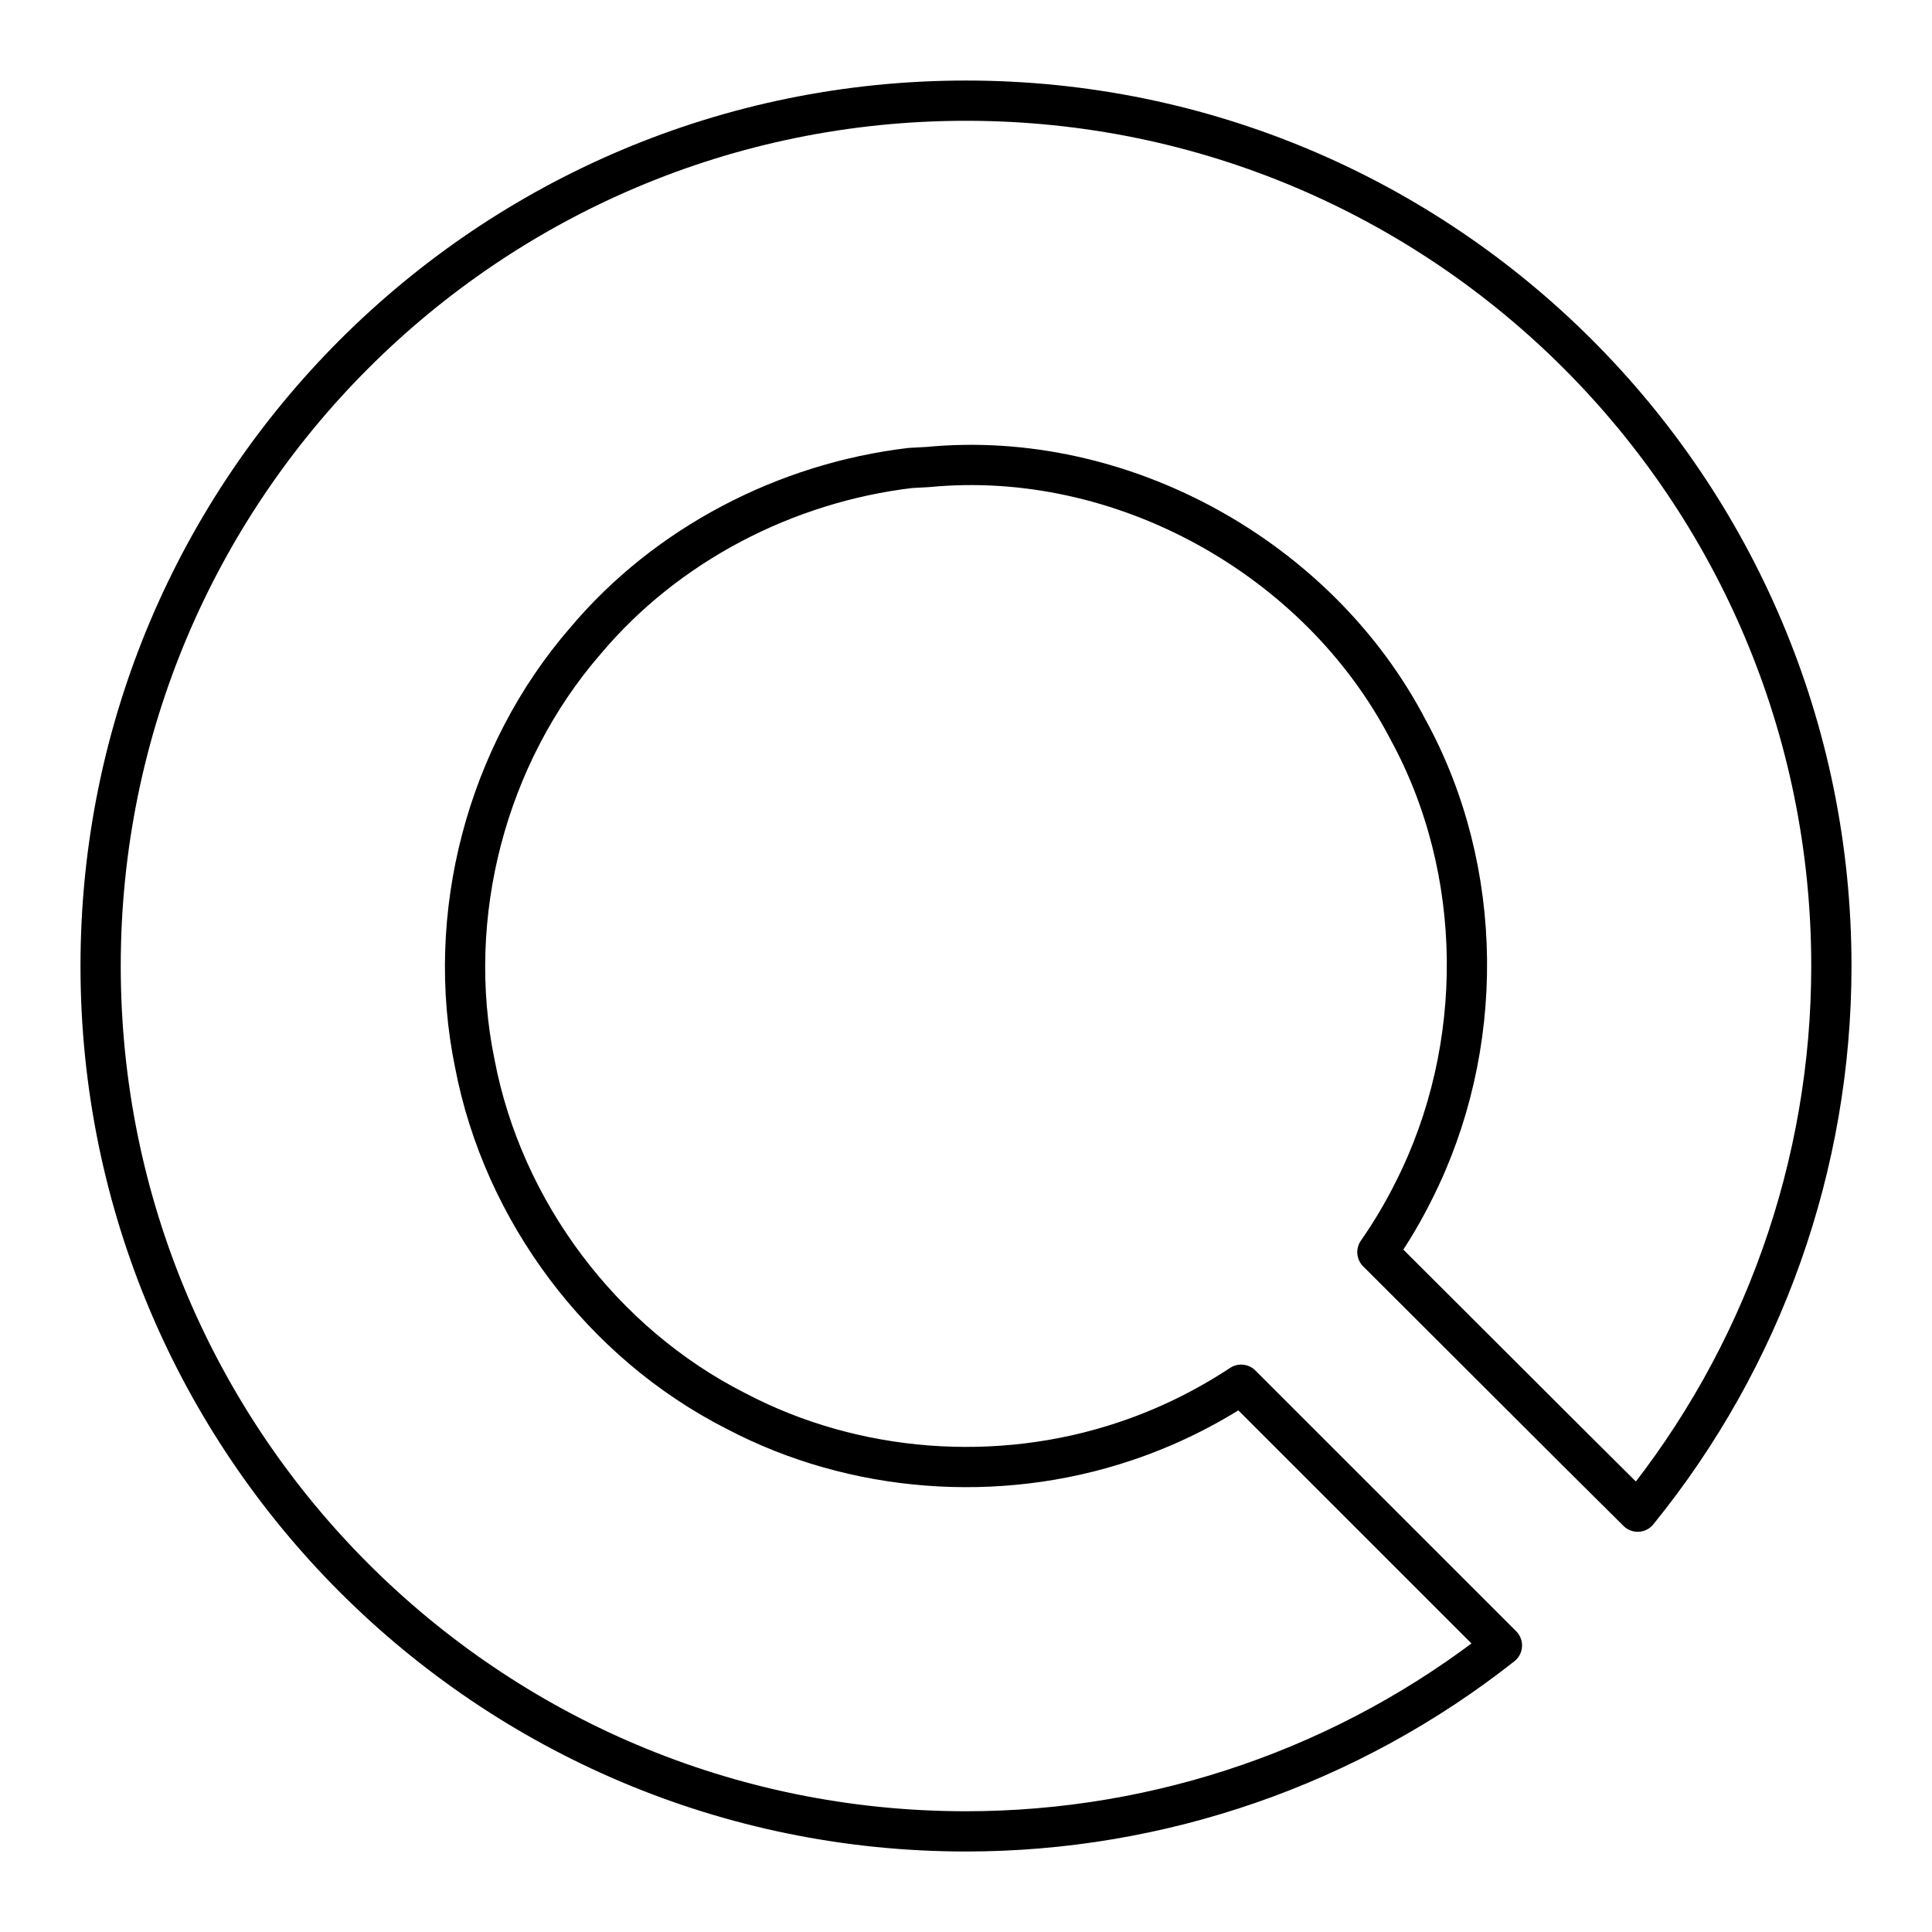 <?xml version="1.0" encoding="UTF-8"?><svg id="a" xmlns="http://www.w3.org/2000/svg" viewBox="0 0 48 48"><defs><style>.b{fill:none;stroke:#000;stroke-linecap:round;stroke-linejoin:round;}</style></defs><path class="b" d="m39.079,35.958l1.609,1.599c3.113-3.832,4.812-8.619,4.812-13.556h0c0-11.874-9.626-21.5-21.5-21.5S2.5,12.126,2.5,24s9.626,21.5,21.5,21.5c4.831,0,9.522-1.627,13.315-4.619l-6.479-6.478c-.899.593-1.874,1.071-2.898,1.411-3.147,1.054-6.712.789-9.652-.757-3.33-1.688-5.789-4.966-6.489-8.631-.759-3.678.289-7.672,2.749-10.506,2.013-2.394,4.971-3.924,8.068-4.293h0c.146-.008.292-.016.438-.024,4.81-.464,9.706,2.251,11.932,6.527,1.912,3.495,1.937,7.904.144,11.449-.264.532-.568,1.044-.907,1.53l4.858,4.849Z"/></svg>